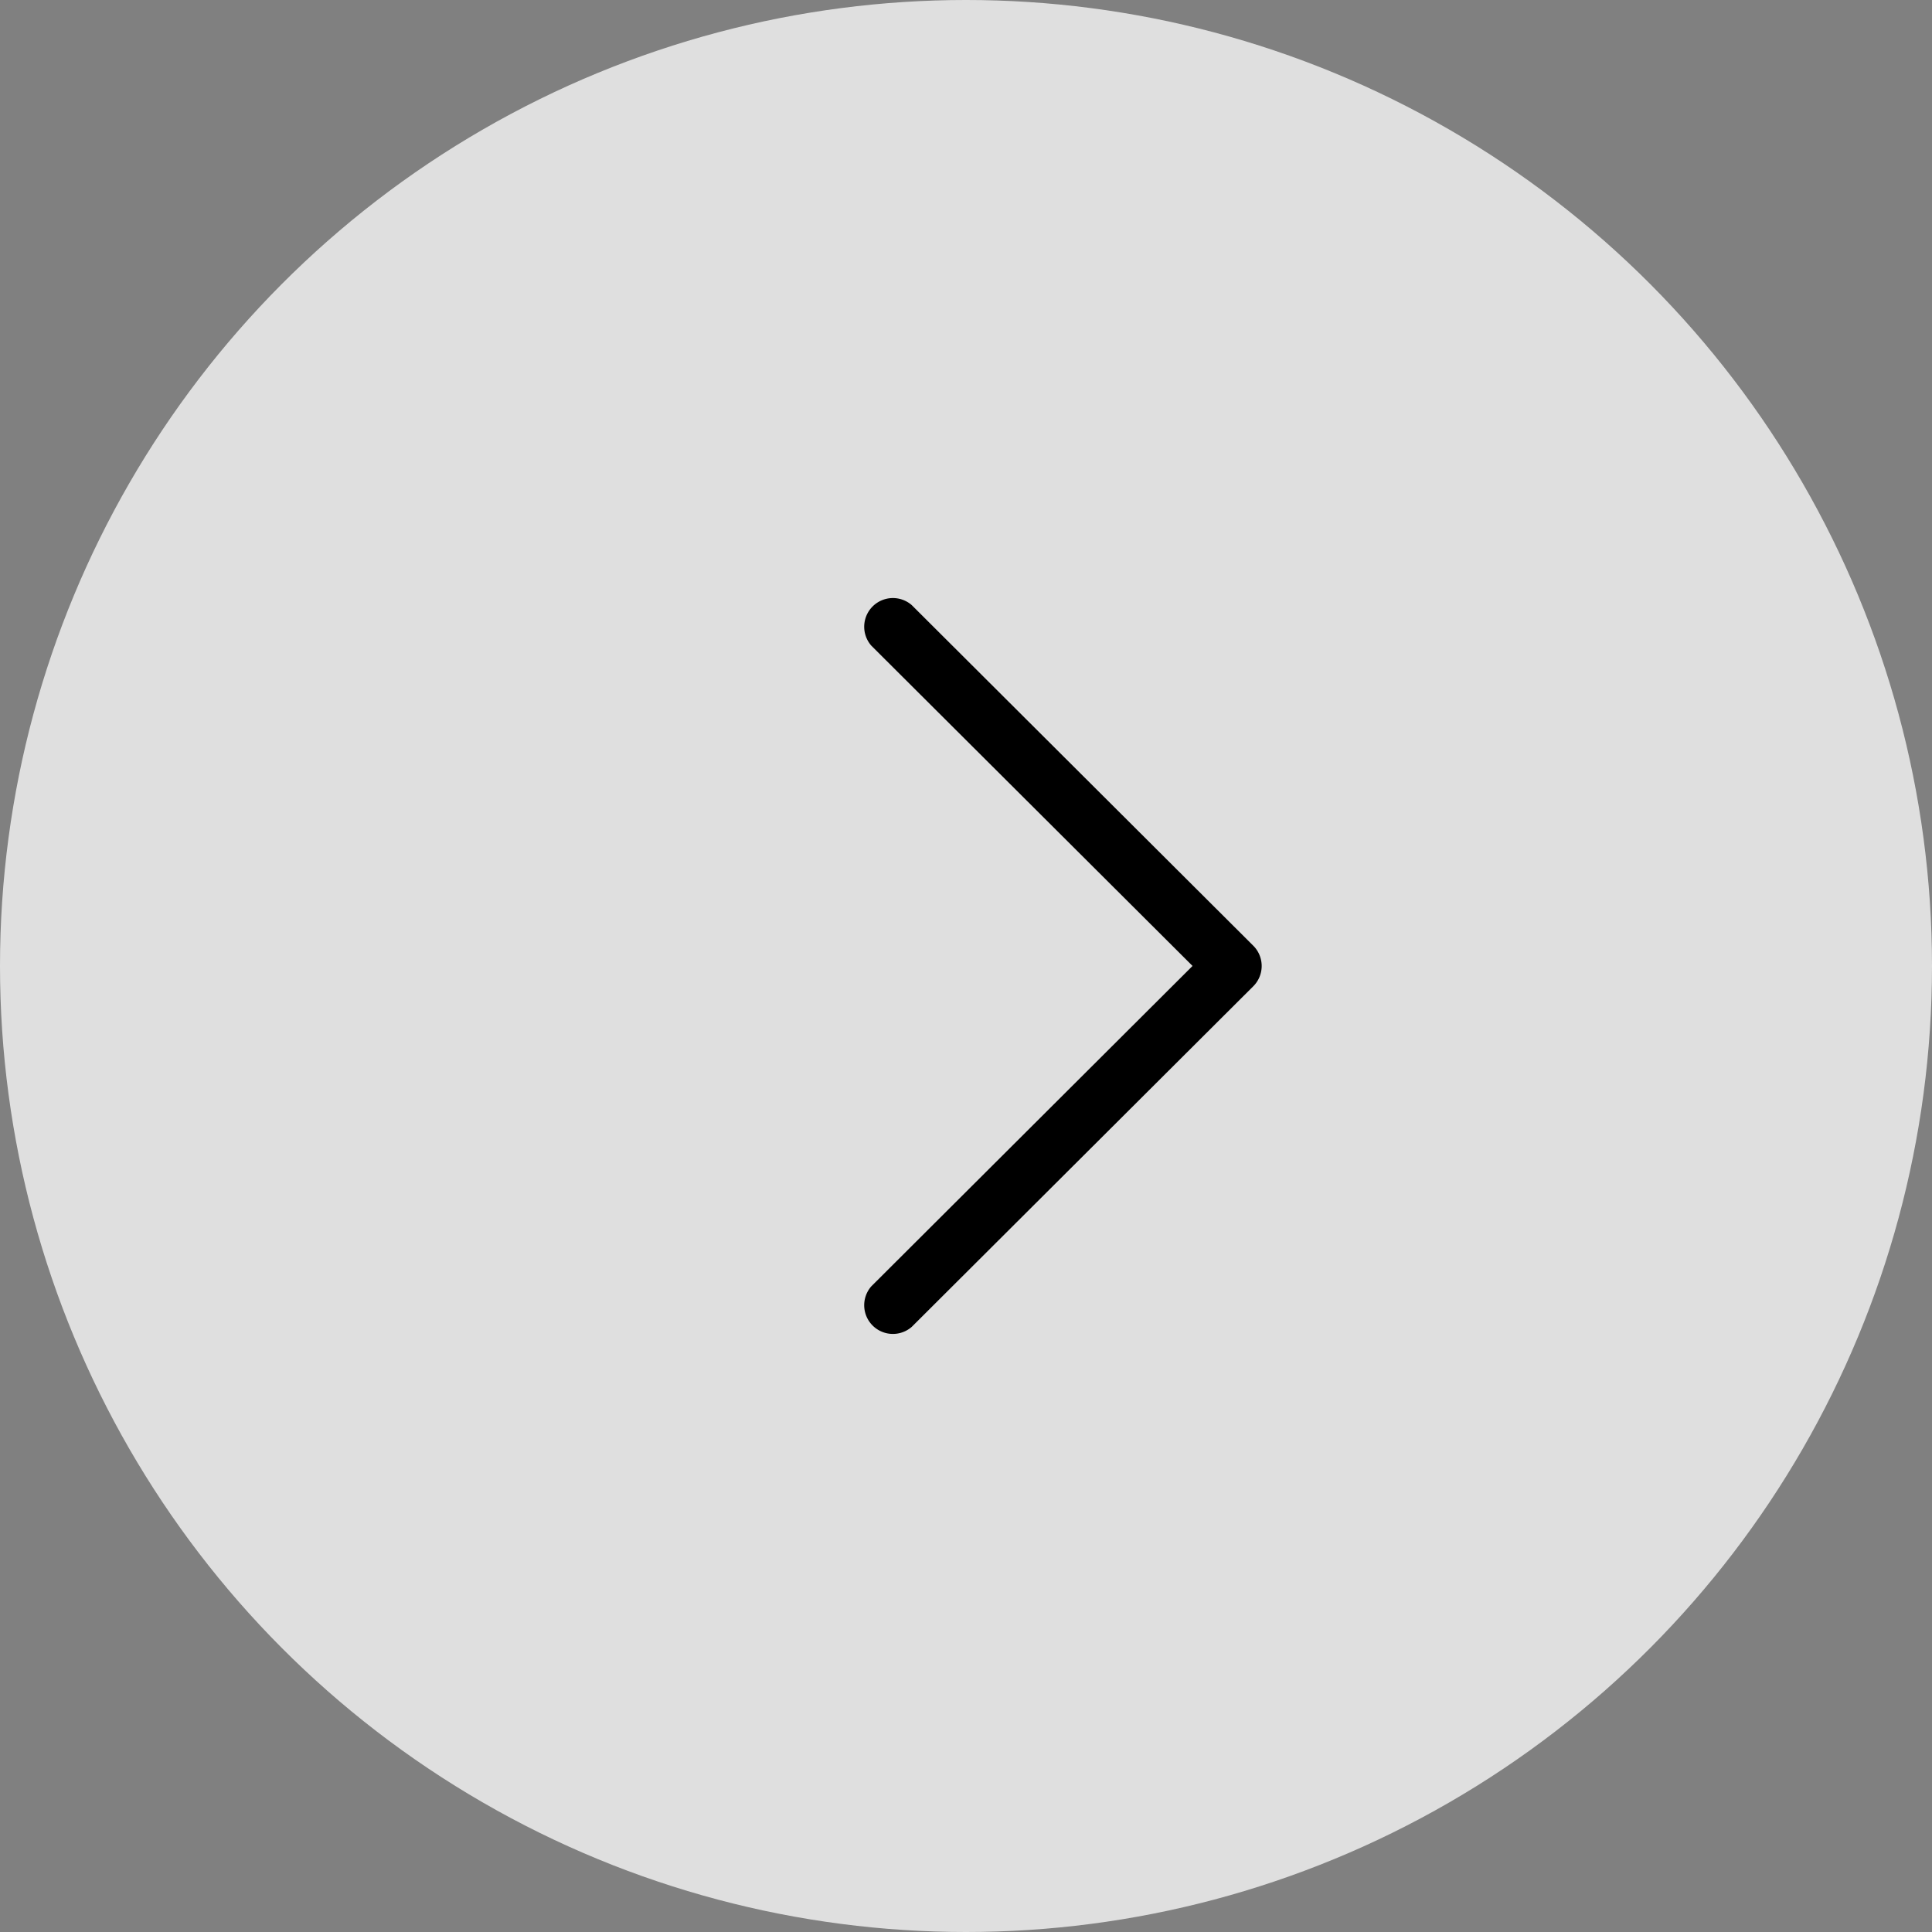 <?xml version="1.0" encoding="UTF-8"?> <svg xmlns="http://www.w3.org/2000/svg" width="101" height="101" viewBox="0 0 101 101"><rect x="0" y="0" width="101" height="101" fill="#808080" stroke="none"/><g id="Group_186" data-name="Group 186" transform="translate(101.035 101) rotate(180)"><circle id="Ellipse_3" data-name="Ellipse 3" cx="50.5" cy="50.5" r="50.5" transform="translate(101.035 101) rotate(180)" fill="rgba(255,255,255,0.75)"></circle><g id="next" transform="translate(55.925 69.803) rotate(180)"><g id="Group_174" data-name="Group 174" transform="translate(0 0)"><path id="Path_298" data-name="Path 298" d="M20.409,18.243,2.554.437A1.5,1.5,0,0,0,.44,2.556L17.233,19.3.44,36.049a1.5,1.5,0,0,0,2.114,2.119L20.409,20.362a1.5,1.5,0,0,0,0-2.119Z"></path></g></g></g></svg> 